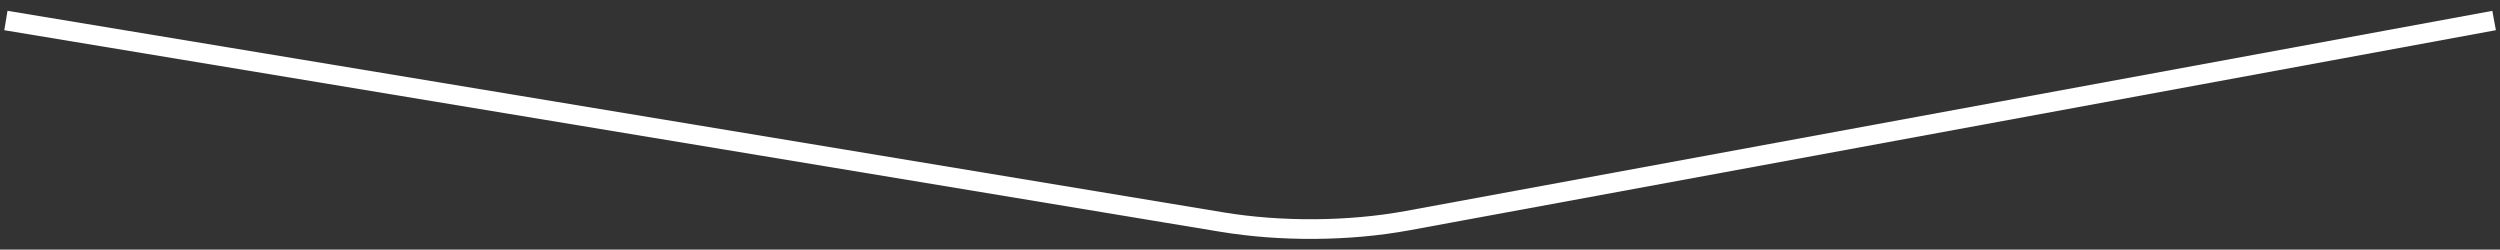 <?xml version="1.0" encoding="UTF-8"?>
<svg id="_Слой_1" data-name="Слой_1" xmlns="http://www.w3.org/2000/svg" version="1.1" viewBox="0 0 636 63.5">
  <rect x="0" y="0" width="636" height="63.5" fill="#333333" stroke="none"/>
  <!-- Generator: Adobe Illustrator 29.8.2, SVG Export Plug-In . SVG Version: 2.1.1 Build 3)  -->
  <defs>
    <style>
      .st0 {
        fill: none;
        stroke: #fff;
        stroke-width: 5px;
      }
    </style>
  </defs>
  <path class="st0" d="M634.5,5.22l-276.48,50.92c-14.79,2.72-32.11,2.85-47.19.35L1.5,5.22"/>
</svg>